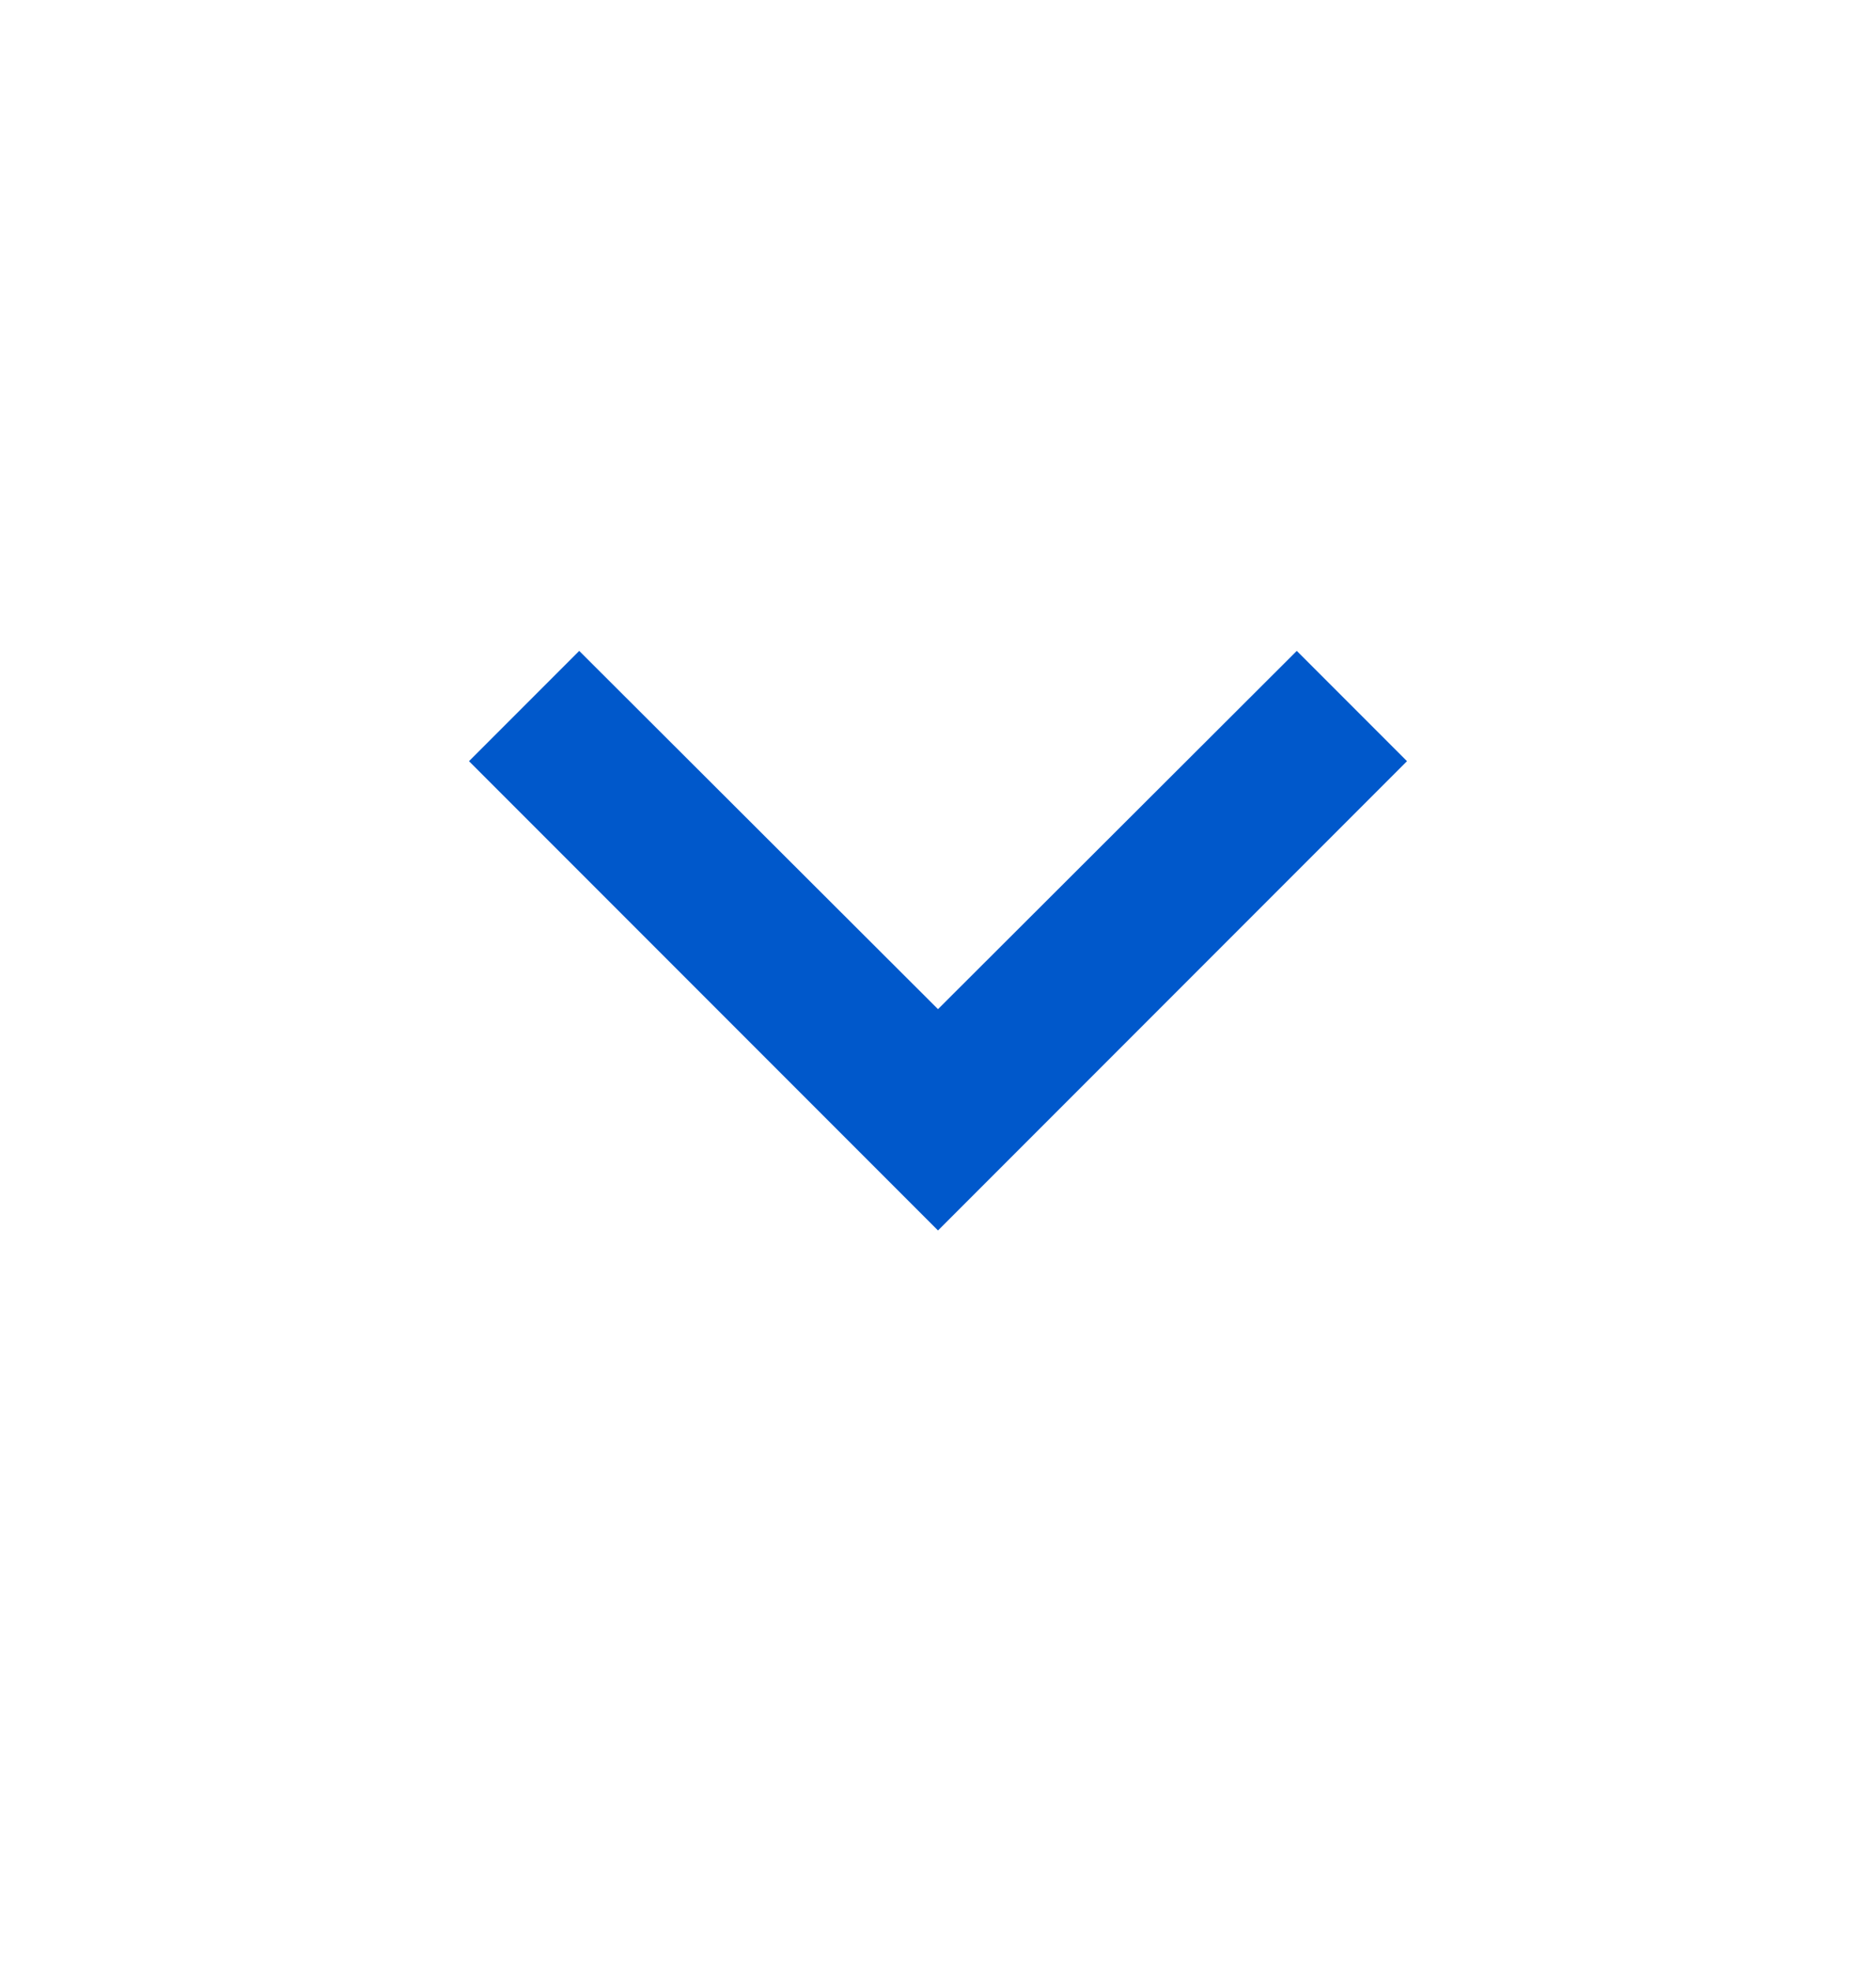 <svg width="20" height="21" viewBox="0 0 20 21" fill="none" xmlns="http://www.w3.org/2000/svg">
<path d="M13.825 6.935L10 10.752L6.175 6.935L5 8.11L10 13.11L15 8.11L13.825 6.935Z" fill="#0058CB"/>
</svg>
